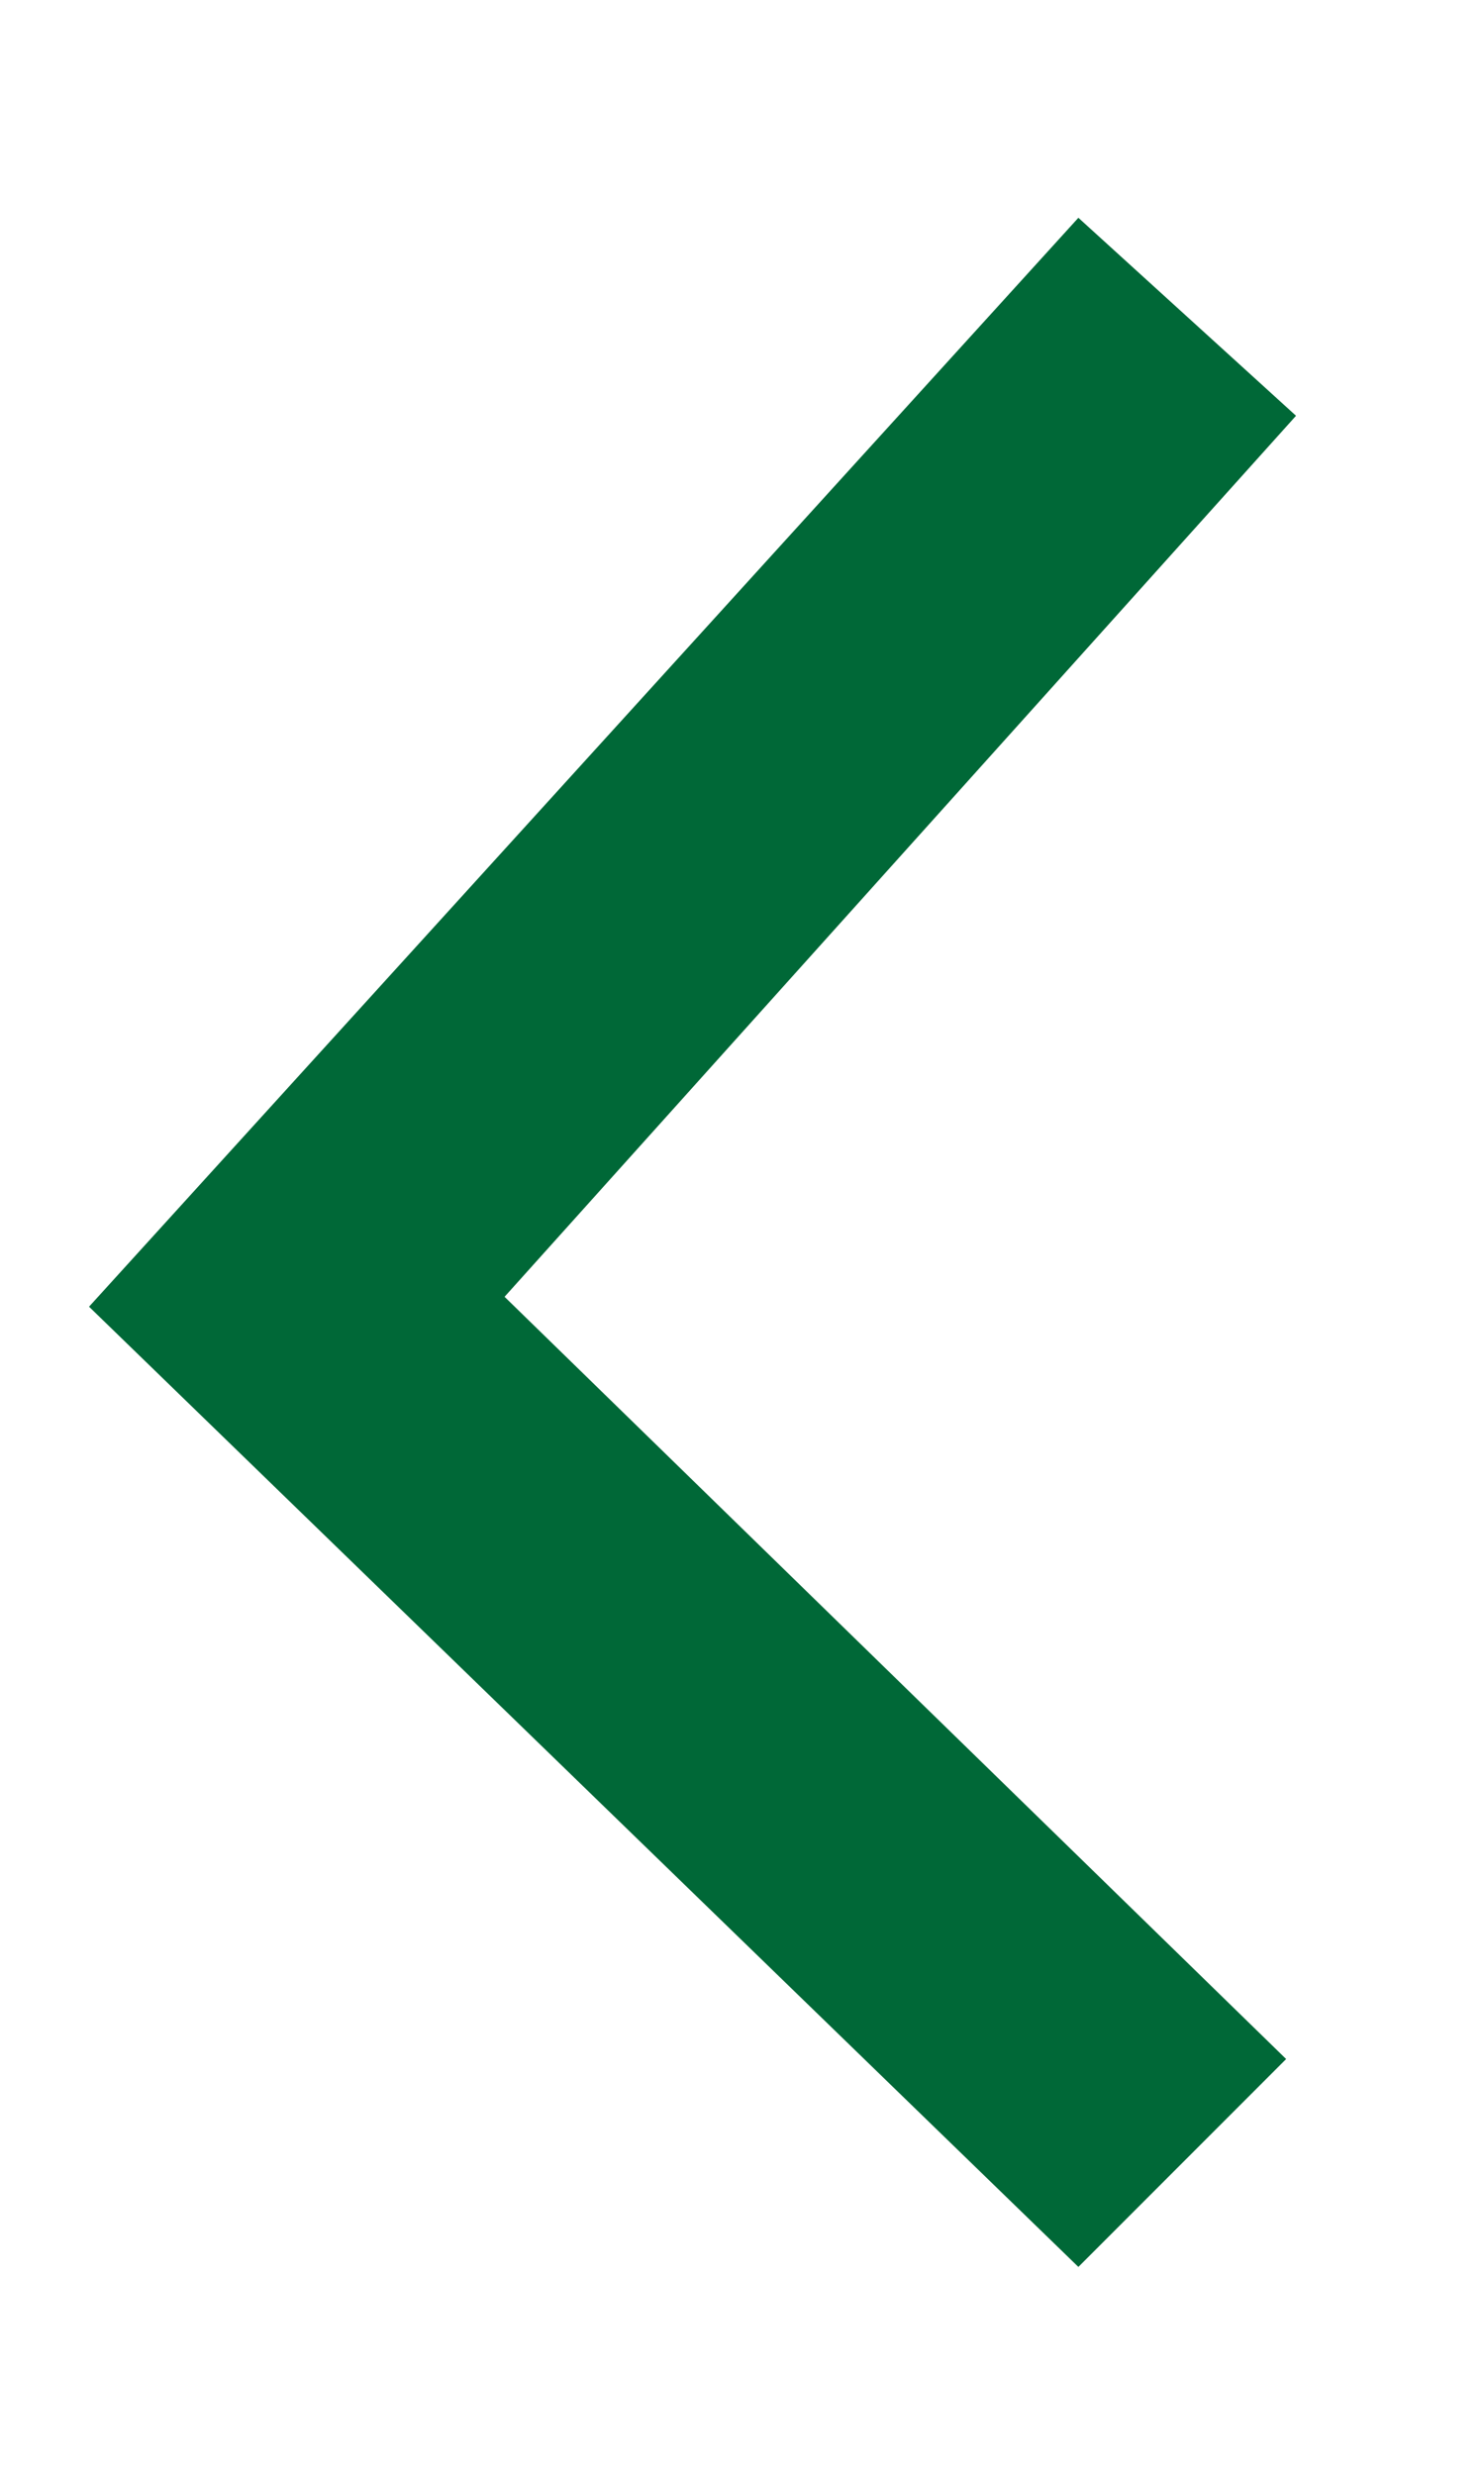 <?xml version="1.0" encoding="utf-8"?>
<!-- Generator: Adobe Illustrator 21.0.0, SVG Export Plug-In . SVG Version: 6.00 Build 0)  -->
<svg version="1.1" id="圖層_1" xmlns="http://www.w3.org/2000/svg" xmlns:xlink="http://www.w3.org/1999/xlink" x="0px" y="0px"
	 viewBox="0 0 15 25" enable-background="new 0 0 15 25" xml:space="preserve">
<polygon fill="#006837" points="10.9,22.9 0.9,13.2 10.9,2.2 13.1,4.2 5.1,13.1 13,20.8 "/>
</svg>
